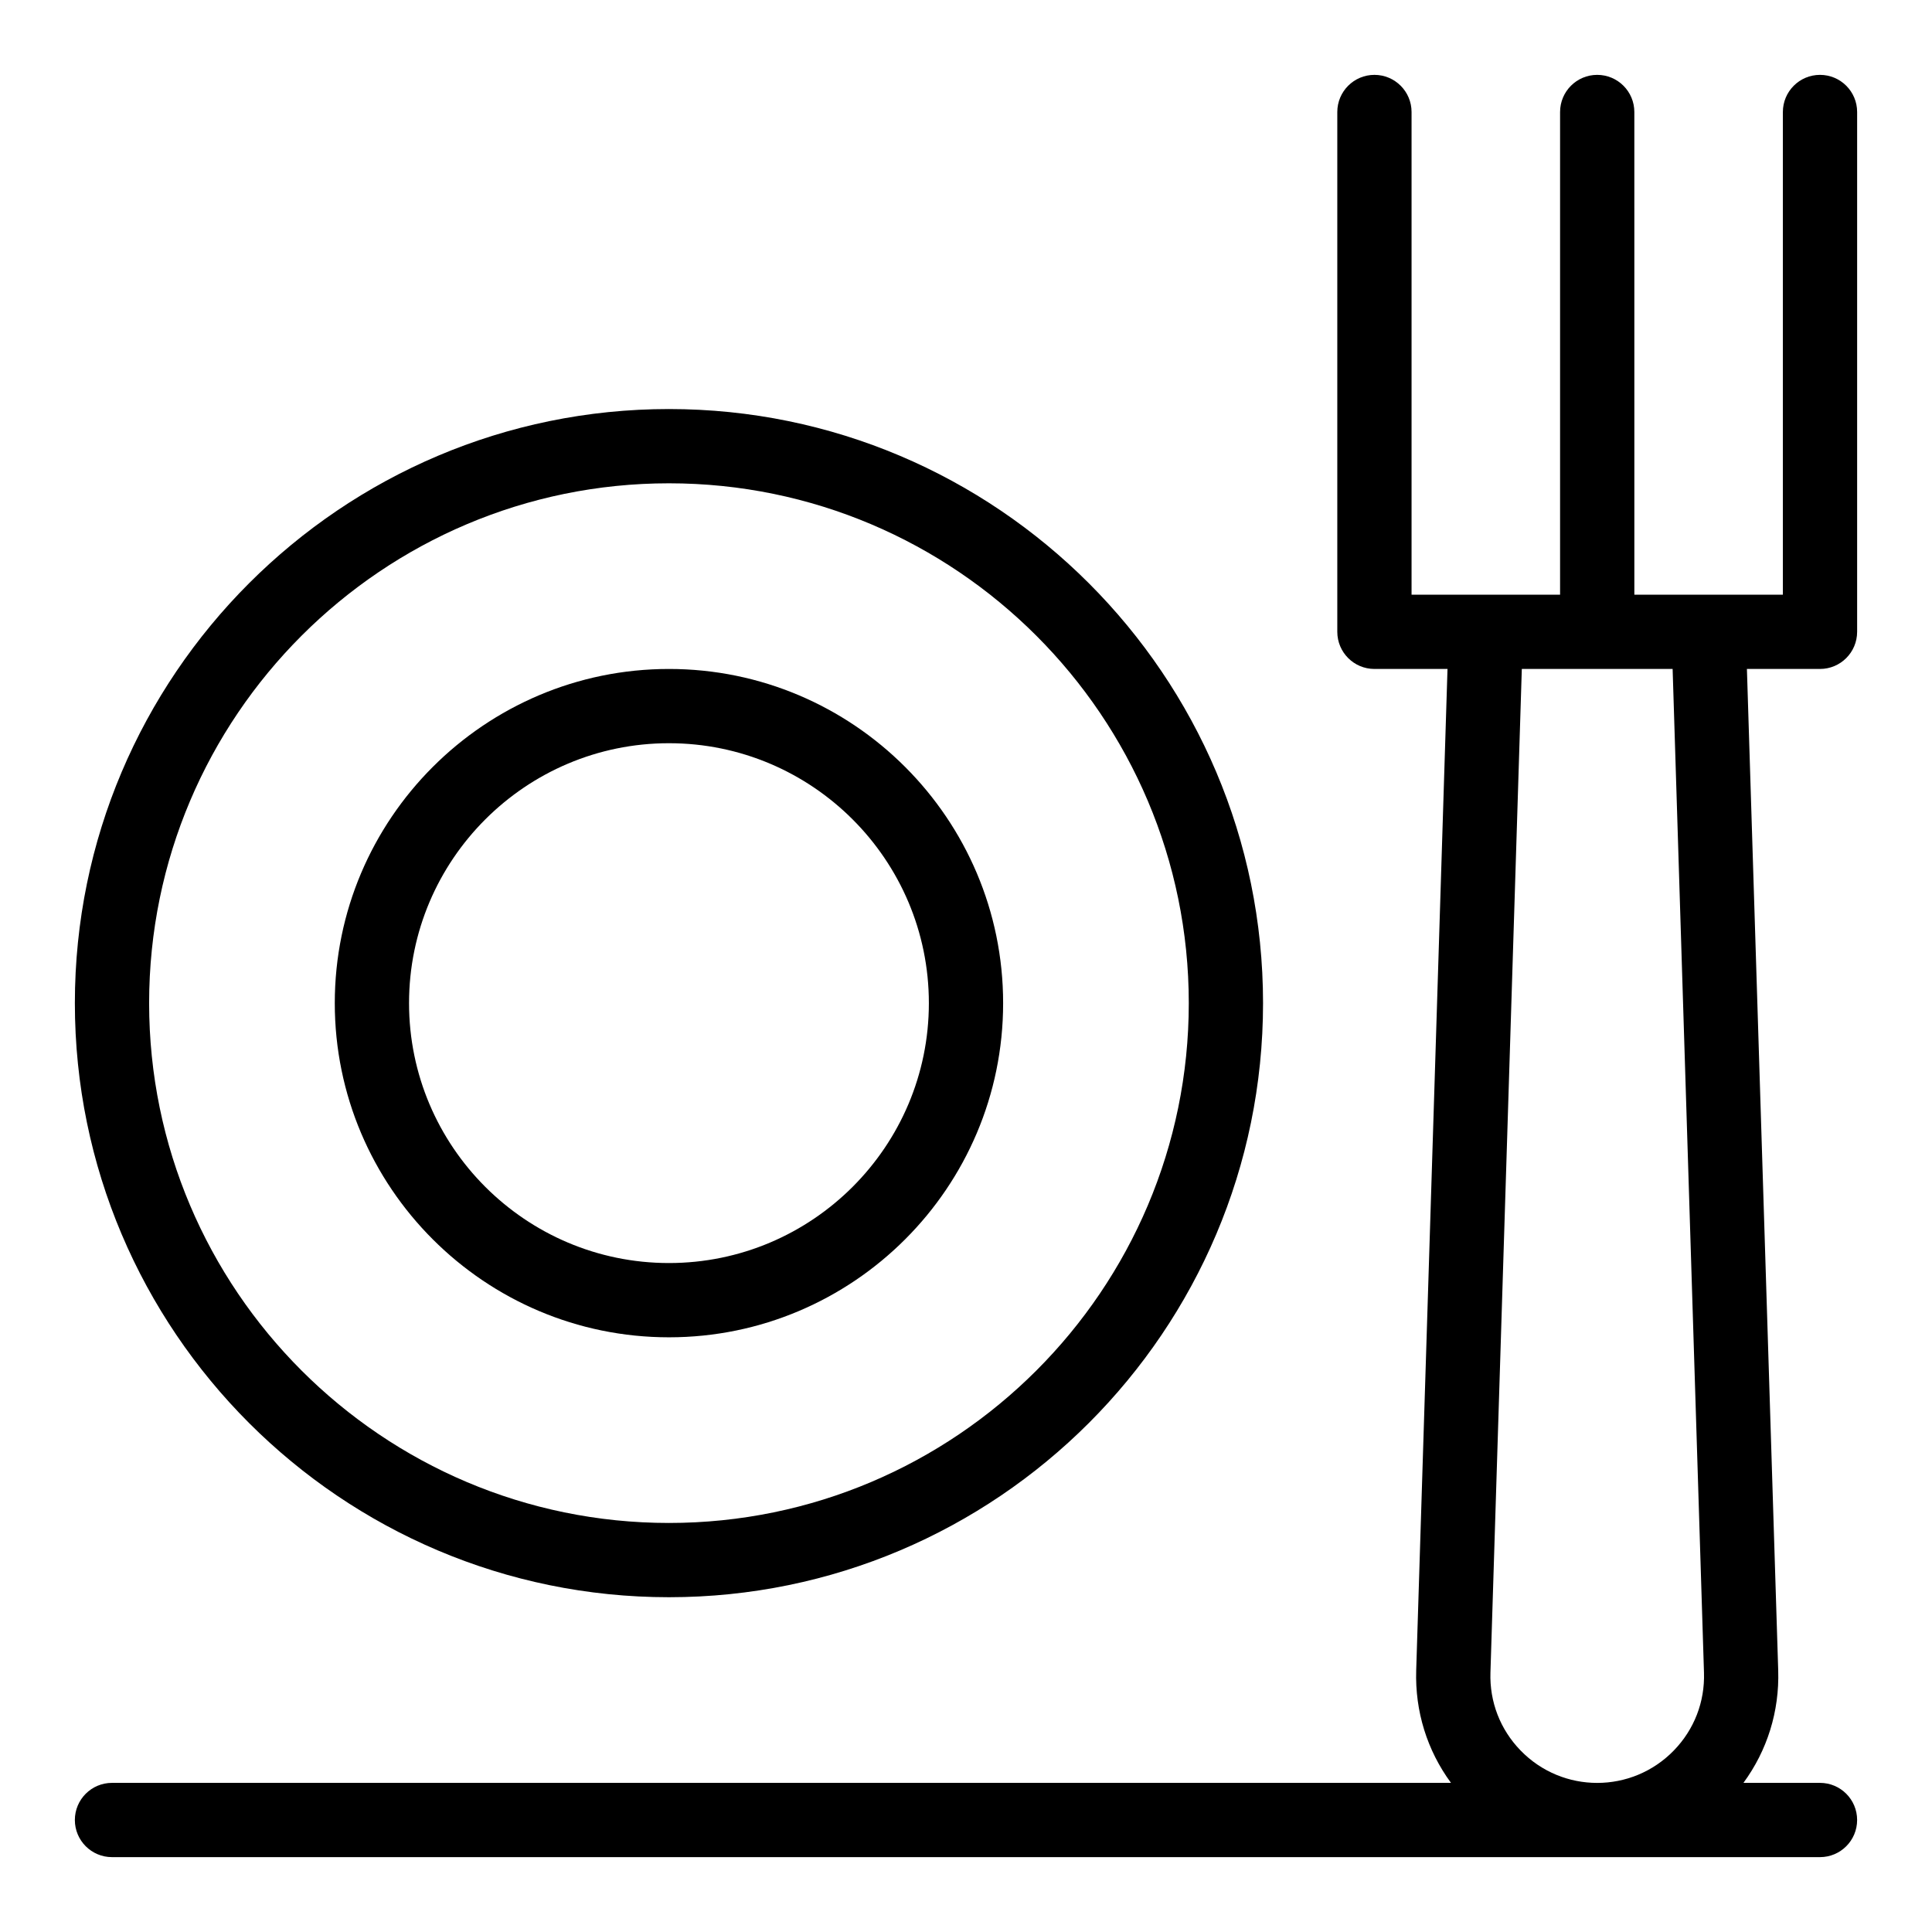 <?xml version="1.0" encoding="UTF-8"?>
<!-- Uploaded to: ICON Repo, www.svgrepo.com, Generator: ICON Repo Mixer Tools -->
<svg fill="#000000" width="800px" height="800px" version="1.1" viewBox="144 144 512 512" xmlns="http://www.w3.org/2000/svg">
 <g>
  <path d="m321.28 567.28c86.812 0 157.44-70.625 157.44-157.44 0-86.812-70.625-157.44-157.44-157.44-86.812 0-157.44 70.629-157.44 157.44 0 86.816 70.629 157.44 157.44 157.44zm0-295.2c75.961 0 137.76 61.801 137.76 137.76 0 75.961-61.797 137.76-137.76 137.76-75.961 0-137.76-61.801-137.76-137.76 0.004-75.961 61.801-137.76 137.76-137.76z"/>
  <path d="m321.28 498.4c48.832 0 88.559-39.727 88.559-88.559 0-48.832-39.727-88.559-88.559-88.559-48.832 0-88.559 39.727-88.559 88.559 0 48.832 39.727 88.559 88.559 88.559zm0-157.44c37.98 0 68.879 30.898 68.879 68.879 0 37.98-30.898 68.879-68.879 68.879-37.98 0-68.879-30.898-68.879-68.879 0-37.977 30.898-68.879 68.879-68.879z"/>
  <path d="m636.16 311.44v-137.76c0-5.434-4.406-9.84-9.84-9.84-5.434 0-9.84 4.406-9.84 9.84v127.92h-39.359l-0.004-127.92c0-5.434-4.406-9.84-9.84-9.84s-9.84 4.406-9.84 9.84v127.92h-39.359v-127.92c0-5.434-4.406-9.84-9.84-9.84-5.434 0-9.84 4.406-9.84 9.84v137.76c0 5.434 4.406 9.84 9.84 9.84h19.367l-8.297 265.39c-0.34 10.855 2.906 21.219 9.219 29.809h-354.85c-5.434 0-9.84 4.406-9.84 9.84 0 5.434 4.406 9.84 9.84 9.84h452.64c5.434 0 9.84-4.406 9.84-9.84 0-5.434-4.406-9.84-9.84-9.84h-20.289c6.309-8.59 9.555-18.953 9.215-29.809l-8.293-265.39h19.367c5.434 0 9.84-4.406 9.84-9.84zm-40.586 275.85c0.242 7.727-2.59 15.035-7.969 20.586-11.121 11.473-29.508 11.504-40.656 0-5.379-5.551-8.207-12.859-7.969-20.586l8.316-266.01h39.965z"/>
 </g>
</svg>